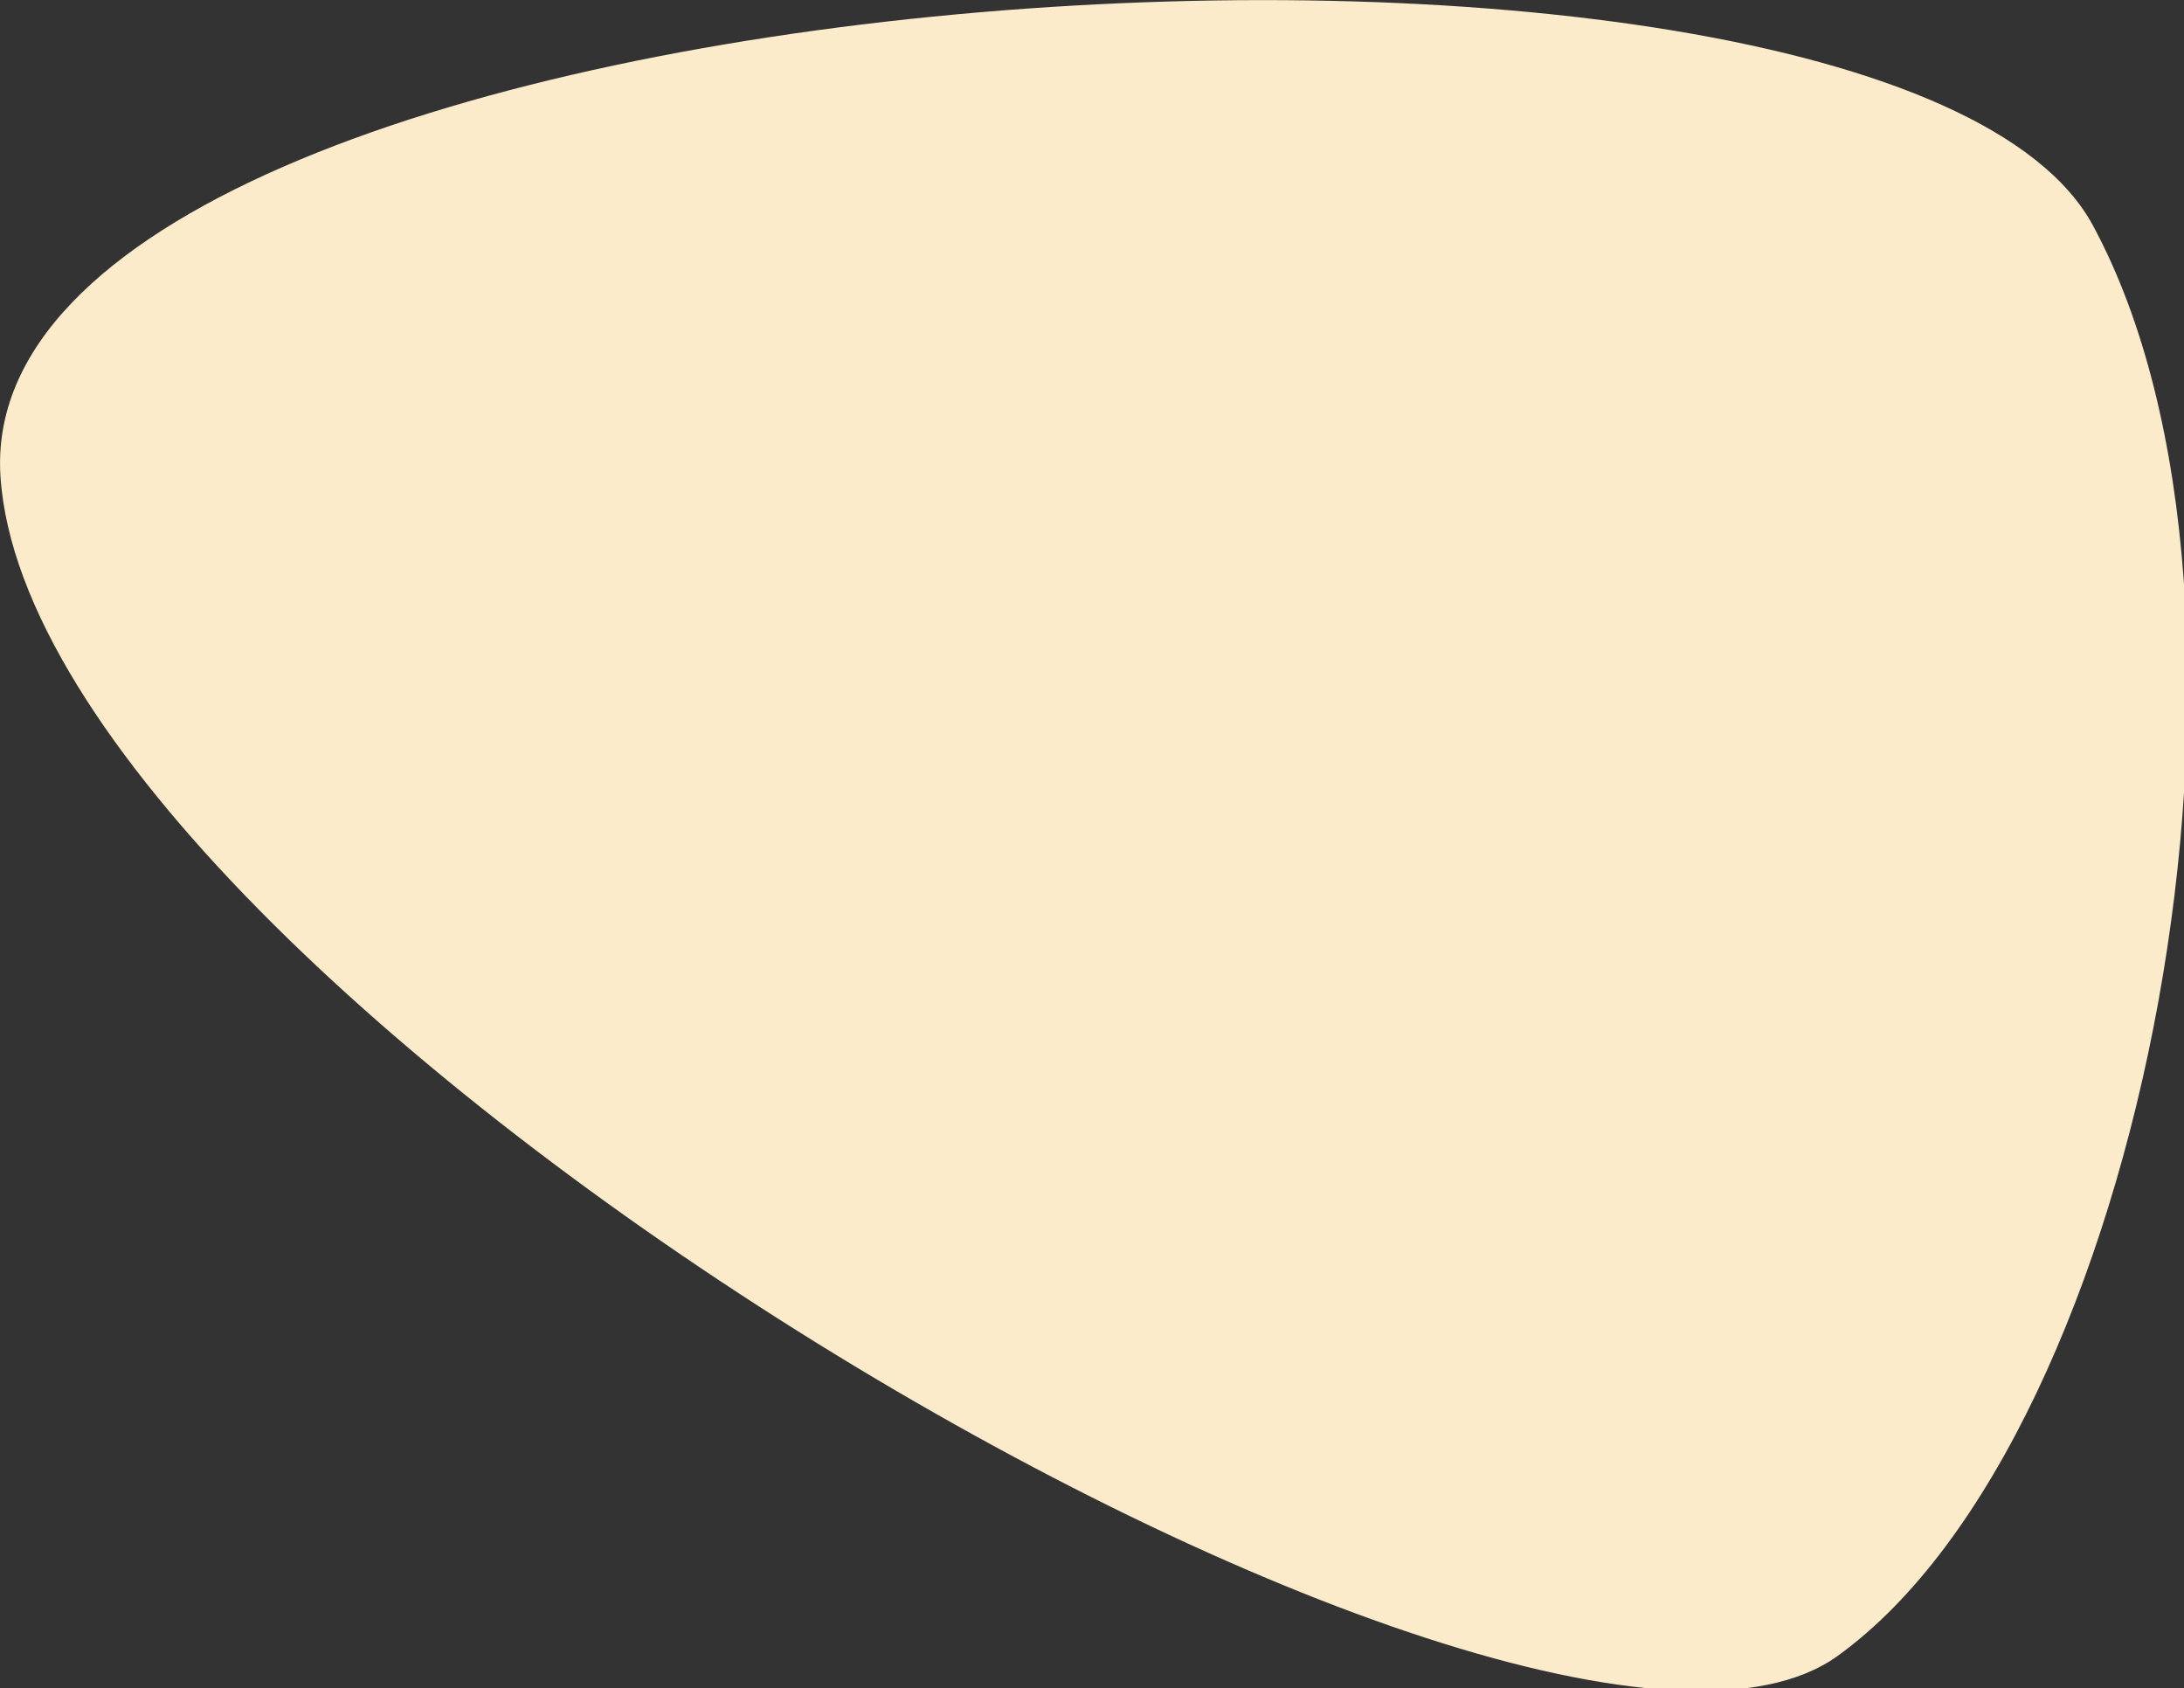 <?xml version="1.0" encoding="UTF-8" standalone="no"?>
<svg
   xmlns:dc="http://purl.org/dc/elements/1.1/"
   xmlns:cc="http://creativecommons.org/ns#"
   xmlns:rdf="http://www.w3.org/1999/02/22-rdf-syntax-ns#"
   xmlns:svg="http://www.w3.org/2000/svg"
   xmlns="http://www.w3.org/2000/svg"
   xmlns:sodipodi="http://sodipodi.sourceforge.net/DTD/sodipodi-0.dtd"
   xmlns:inkscape="http://www.inkscape.org/namespaces/inkscape"
   width="538.287mm"
   height="416.032mm"
   viewBox="0 0 538.287 416.032"
   version="1.1"
   id="svg1444"
   inkscape:version="1.0.1 (3bc2e813f5, 2020-09-07)"
   sodipodi:docname="blob-about-3.svg">
  <rect x="0" y="0" width="538.287" height="416.032" fill="#333333" stroke="none"/>
  <style
     id="style2007"></style>
  <defs
     id="defs1438" />
  <sodipodi:namedview
     id="base"
     pagecolor="#ffffff"
     bordercolor="#666666"
     borderopacity="1.0"
     inkscape:pageopacity="0.0"
     inkscape:pageshadow="2"
     inkscape:zoom="0.35"
     inkscape:cx="1868.6636"
     inkscape:cy="709.05965"
     inkscape:document-units="mm"
     inkscape:current-layer="layer1"
     inkscape:document-rotation="0"
     showgrid="false"
     inkscape:window-width="1756"
     inkscape:window-height="1030"
     inkscape:window-x="96"
     inkscape:window-y="0"
     inkscape:window-maximized="0" />
  <g
     inkscape:label="Vrstva 1"
     inkscape:groupmode="layer"
     id="layer1"
     transform="translate(388.584,39.439)">
    <g
       style="fill:none"
       id="g2023"
       transform="matrix(0.265,0,0,0.265,-395.227,-56.365)">
      <path
         d="M 1734.16,1603.83 C 1447.71,1810.12 58.872,987.095 25.568,507.865 -7.736,28.634 1779.3,-83.058 1971.71,273.667 c 192.42,356.724 48.9,1123.873 -237.55,1330.163 z"
         fill="#FBEBCB"
         id="path2009"
         style="mix-blend-mode:multiply" />
    </g>
  </g>
</svg>

